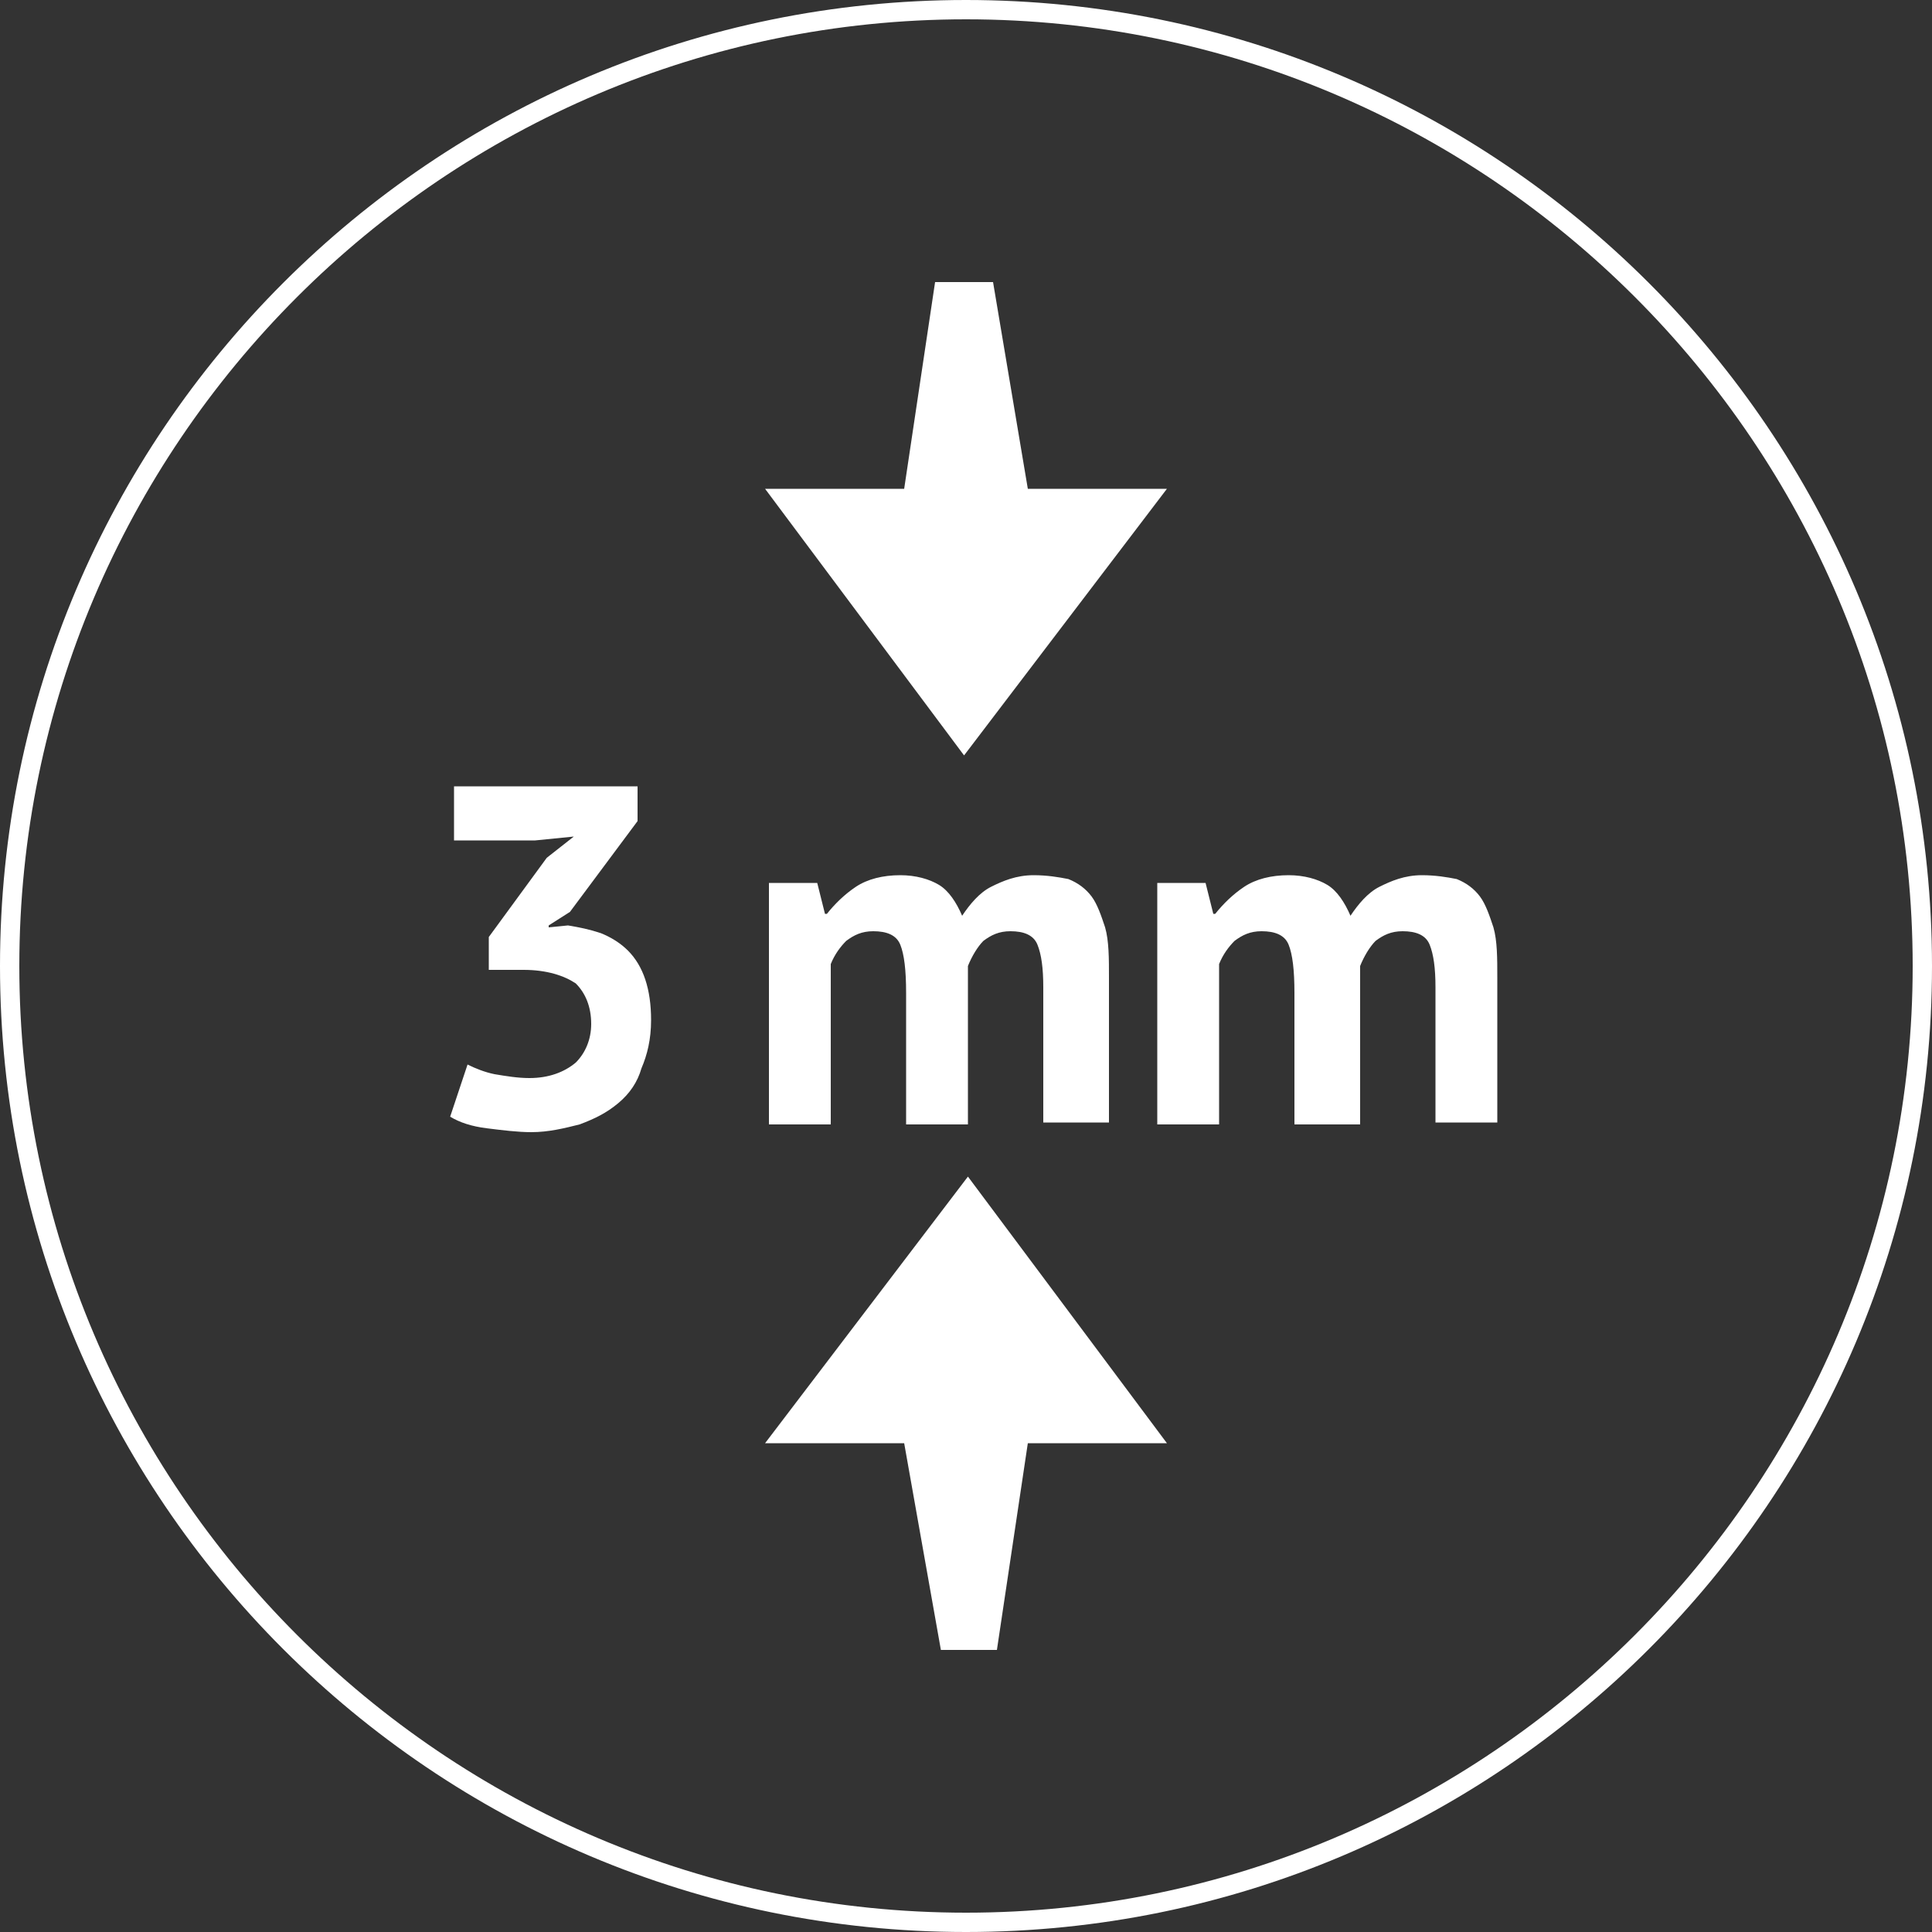 <svg xmlns="http://www.w3.org/2000/svg" xmlns:xlink="http://www.w3.org/1999/xlink" id="Ebene_1" x="0px" y="0px" viewBox="0 0 100 100" style="enable-background:new 0 0 100 100;" xml:space="preserve"><rect x="0" y="0" width="100" height="100" fill="#333333" stroke="none"/><style type="text/css">	.st0{fill:#FFFFFF;}</style><g id="_x33_mm_1_">	<g>		<path class="st0" d="M50,1c27,0,49,22,49,49S77,99,50,99S1,77,1,50S23,1,50,1 M50,0C22.4,0,0,22.4,0,50c0,27.6,22.4,50,50,50   c27.6,0,50-22.4,50-50C100,22.4,77.6,0,50,0L50,0z"></path>	</g>	<g id="_x33_mm">		<g>			<path class="st0" d="M27.4,55.8c1,0,1.8-0.3,2.4-0.8c0.5-0.5,0.8-1.2,0.8-2c0-0.9-0.3-1.6-0.8-2.1c-0.6-0.4-1.5-0.7-2.7-0.7h-1.8    v-1.7l3-4.1l1.4-1.1l-2,0.2h-4.2v-2.8h9.5v1.8l-3.5,4.7l-1.1,0.7V48l1-0.1c0.6,0.1,1.1,0.2,1.7,0.4c0.5,0.2,1,0.5,1.4,0.9    c0.4,0.4,0.7,0.9,0.9,1.5c0.2,0.6,0.3,1.3,0.3,2.1c0,1-0.2,1.8-0.5,2.5C33,56,32.6,56.6,32,57.1c-0.6,0.5-1.2,0.8-2,1.1    c-0.8,0.2-1.6,0.4-2.5,0.4c-0.7,0-1.5-0.1-2.3-0.2c-0.8-0.1-1.4-0.3-1.9-0.6l0.9-2.7c0.4,0.2,0.9,0.4,1.4,0.5    C26.2,55.7,26.8,55.8,27.4,55.8z"></path>			<path class="st0" d="M46.9,58.2v-6.8c0-1.2-0.1-2-0.3-2.5c-0.2-0.5-0.7-0.7-1.4-0.7c-0.6,0-1,0.2-1.4,0.5    c-0.3,0.3-0.6,0.7-0.8,1.2v8.3h-3.2V45.7h2.5l0.4,1.6h0.1c0.4-0.5,0.9-1,1.5-1.4c0.6-0.4,1.4-0.6,2.3-0.6c0.8,0,1.5,0.2,2,0.5    c0.5,0.3,0.9,0.9,1.2,1.6c0.4-0.6,0.9-1.2,1.5-1.5s1.3-0.6,2.2-0.6c0.7,0,1.3,0.1,1.8,0.2c0.5,0.2,0.9,0.5,1.2,0.9s0.5,1,0.7,1.6    c0.2,0.7,0.2,1.6,0.2,2.6v7.5H54v-7c0-1-0.1-1.7-0.3-2.2c-0.2-0.5-0.7-0.7-1.4-0.7c-0.6,0-1,0.2-1.4,0.5    c-0.3,0.3-0.6,0.8-0.8,1.3v8.2H46.9z"></path>			<path class="st0" d="M67,58.2v-6.8c0-1.2-0.1-2-0.3-2.5c-0.2-0.5-0.7-0.7-1.4-0.7c-0.6,0-1,0.2-1.4,0.5c-0.3,0.3-0.6,0.7-0.8,1.2    v8.3h-3.2V45.7h2.5l0.4,1.6h0.1c0.4-0.5,0.9-1,1.5-1.4c0.6-0.4,1.4-0.6,2.3-0.6c0.8,0,1.5,0.2,2,0.5c0.5,0.3,0.9,0.9,1.2,1.6    c0.4-0.6,0.9-1.2,1.5-1.5s1.3-0.6,2.2-0.6c0.7,0,1.3,0.1,1.8,0.2c0.5,0.2,0.9,0.5,1.2,0.9s0.5,1,0.7,1.6c0.2,0.7,0.2,1.6,0.2,2.6    v7.5h-3.2v-7c0-1-0.1-1.7-0.3-2.2c-0.2-0.5-0.7-0.7-1.4-0.7c-0.6,0-1,0.2-1.4,0.5c-0.3,0.3-0.6,0.8-0.8,1.3v8.2H67z"></path>		</g>		<polygon class="st0" points="49.9,39.1 60.4,25.3 53.2,25.3 51.4,14.6 48.4,14.6 46.8,25.3 39.6,25.3   "></polygon>		<polygon class="st0" points="50.1,60.9 39.6,74.7 46.8,74.7 48.7,85.4 51.6,85.4 53.2,74.7 60.4,74.7   "></polygon>	</g></g></svg>